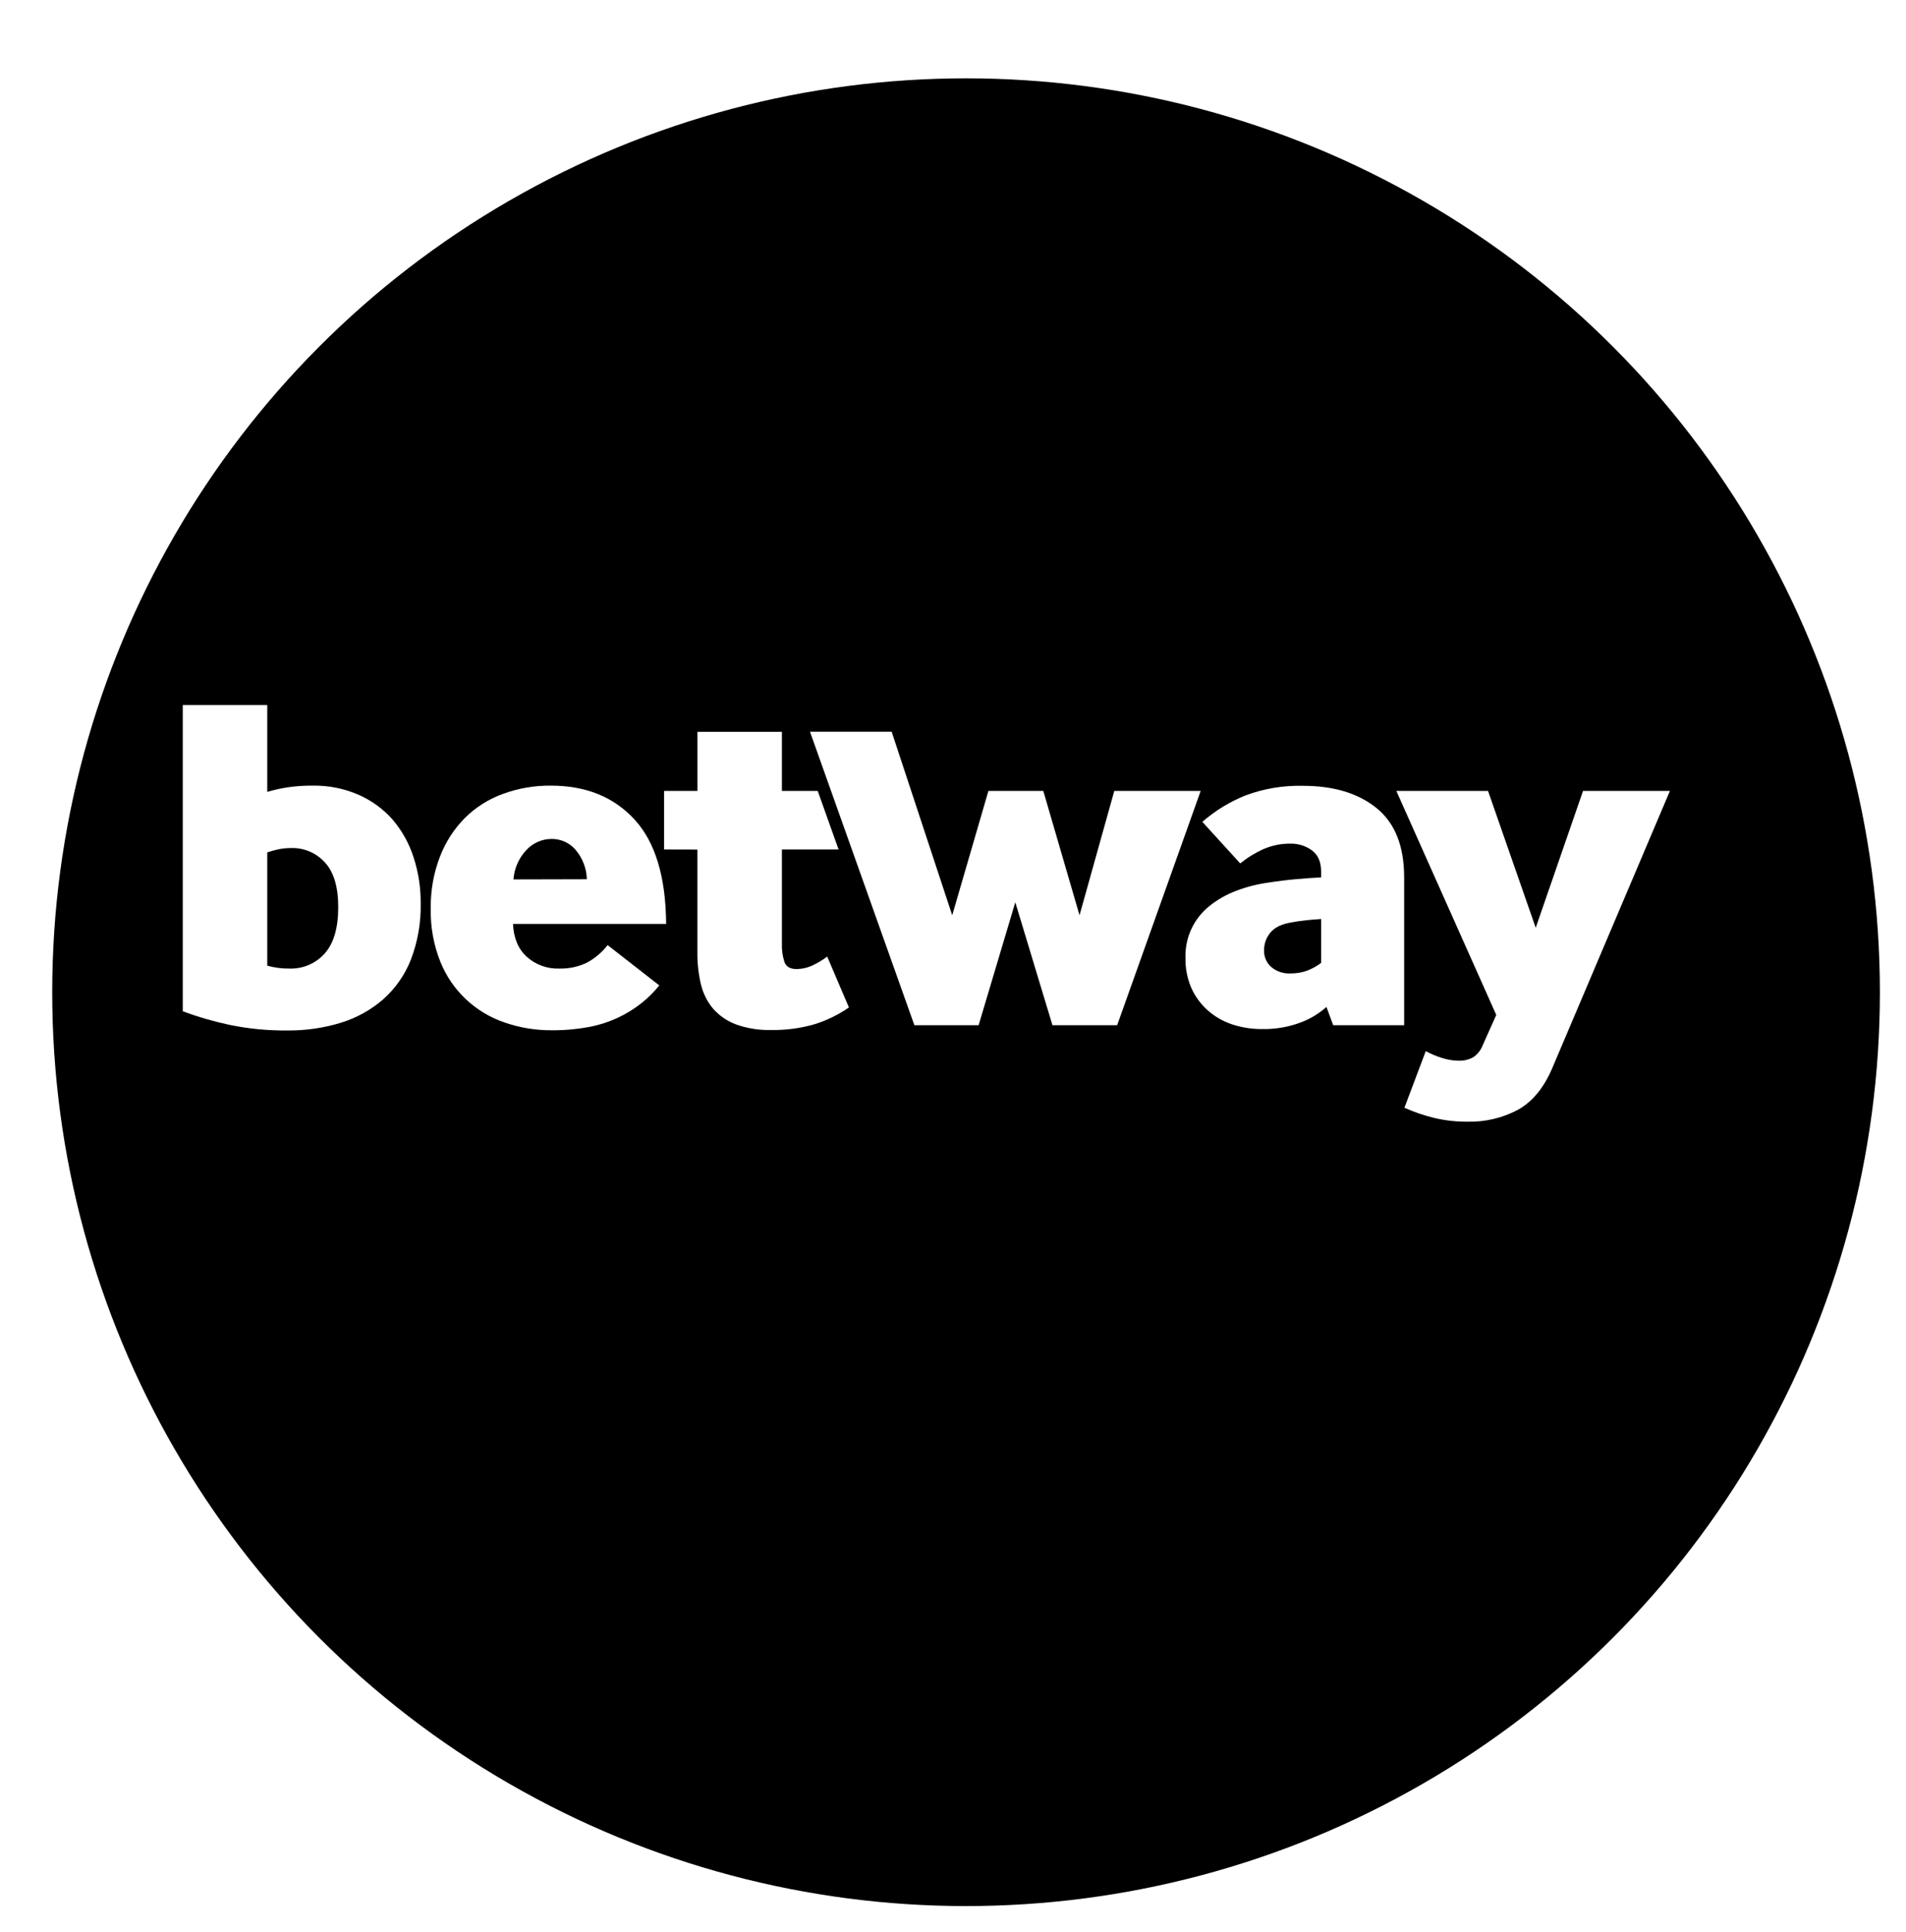 <svg width="73" height="74" viewBox="0 0 73 74" fill="none" xmlns="http://www.w3.org/2000/svg">
<g filter="url(#filter0_d)">
<circle cx="35" cy="35" r="35" fill="black"/>
</g>
<path d="M10.236 30.328C10.493 30.252 10.756 30.194 11.021 30.154C11.337 30.108 11.656 30.086 11.976 30.089C12.58 30.079 13.179 30.198 13.732 30.439C14.231 30.657 14.676 30.981 15.036 31.388C15.396 31.811 15.669 32.302 15.839 32.831C16.025 33.4 16.117 33.995 16.112 34.593C16.128 35.334 15.999 36.071 15.733 36.763C15.503 37.344 15.139 37.863 14.669 38.279C14.199 38.685 13.648 38.989 13.052 39.171C12.389 39.373 11.699 39.472 11.006 39.465C10.267 39.472 9.529 39.402 8.805 39.254C8.192 39.123 7.588 38.949 7 38.73V27H10.236V30.328V30.328ZM10.236 36.984C10.513 37.061 10.799 37.099 11.087 37.095C11.601 37.112 12.096 36.899 12.437 36.516C12.782 36.129 12.955 35.537 12.954 34.741C12.954 33.968 12.784 33.398 12.445 33.031C12.119 32.669 11.649 32.467 11.161 32.479C10.999 32.478 10.838 32.493 10.679 32.525C10.529 32.556 10.381 32.596 10.236 32.645V36.984V36.984Z" fill="white"/>
<path d="M19.648 35.384C19.672 35.926 19.848 36.346 20.175 36.643C20.516 36.95 20.964 37.112 21.423 37.095C21.784 37.104 22.142 37.029 22.468 36.874C22.781 36.707 23.055 36.476 23.272 36.196L25.251 37.74C25.049 37.991 24.821 38.218 24.569 38.418C23.988 38.879 23.302 39.192 22.571 39.33C22.099 39.418 21.619 39.461 21.138 39.457C20.525 39.462 19.915 39.362 19.335 39.163C18.21 38.785 17.308 37.935 16.867 36.837C16.608 36.191 16.483 35.499 16.498 34.803C16.486 34.122 16.605 33.445 16.85 32.809C17.062 32.255 17.387 31.751 17.804 31.328C18.219 30.916 18.721 30.599 19.273 30.402C19.856 30.189 20.473 30.083 21.095 30.089C22.438 30.089 23.507 30.521 24.302 31.385C25.096 32.249 25.5 33.582 25.513 35.384H19.648V35.384ZM22.477 33.674C22.465 33.259 22.312 32.861 22.042 32.544C21.814 32.279 21.479 32.127 21.127 32.13C20.757 32.131 20.405 32.287 20.156 32.559C19.869 32.866 19.695 33.262 19.666 33.681L22.477 33.674V33.674Z" fill="white"/>
<path d="M25.435 32.535V30.292H26.711V28.029H29.947V30.292H31.319L32.118 32.535H29.947V36.138C29.938 36.381 29.972 36.624 30.048 36.855C30.116 37.027 30.268 37.113 30.502 37.113C30.722 37.112 30.939 37.062 31.136 36.966C31.329 36.874 31.512 36.764 31.682 36.635L32.514 38.584C32.109 38.865 31.663 39.082 31.192 39.228C30.655 39.383 30.097 39.457 29.537 39.447C29.081 39.46 28.626 39.388 28.196 39.236C27.859 39.112 27.557 38.907 27.318 38.639C27.089 38.368 26.928 38.046 26.846 37.701C26.751 37.298 26.705 36.884 26.71 36.47V32.538L25.435 32.535V32.535Z" fill="white"/>
<path d="M35.021 39.264L31.023 28.025H34.151L36.47 35.054L37.856 30.292H39.959L41.346 35.054L42.677 30.292H45.986L42.787 39.264H40.309L38.886 34.557L37.481 39.264H35.021Z" fill="white"/>
<path d="M51.062 39.264L50.803 38.565C50.511 38.825 50.172 39.028 49.804 39.163C49.338 39.337 48.842 39.421 48.344 39.411C47.948 39.415 47.554 39.353 47.178 39.228C46.833 39.112 46.516 38.928 46.245 38.685C45.98 38.447 45.769 38.156 45.625 37.831C45.472 37.471 45.396 37.082 45.404 36.691C45.377 35.913 45.724 35.17 46.337 34.687C46.641 34.446 46.982 34.254 47.346 34.117C47.739 33.967 48.148 33.862 48.565 33.804C48.96 33.743 49.326 33.697 49.665 33.669C50.005 33.64 50.316 33.616 50.599 33.603V33.381C50.599 33.012 50.482 32.744 50.248 32.568C50.006 32.394 49.714 32.303 49.416 32.31C49.069 32.308 48.727 32.377 48.408 32.512C48.082 32.657 47.777 32.844 47.5 33.068L46.05 31.475C46.541 31.047 47.101 30.705 47.706 30.463C48.406 30.203 49.15 30.078 49.897 30.096C51.079 30.096 52.022 30.381 52.725 30.951C53.429 31.522 53.78 32.407 53.779 33.608V39.264H51.062V39.264ZM50.599 35.197C50.414 35.209 50.23 35.224 50.044 35.243C49.859 35.262 49.668 35.289 49.472 35.325C49.09 35.386 48.817 35.518 48.654 35.72C48.496 35.911 48.411 36.151 48.414 36.398C48.407 36.639 48.506 36.871 48.686 37.033C48.894 37.209 49.163 37.297 49.435 37.281C49.652 37.283 49.868 37.246 50.072 37.171C50.261 37.098 50.438 36.999 50.599 36.877V35.197V35.197Z" fill="white"/>
<path d="M54.607 40.257C54.801 40.363 55.006 40.45 55.218 40.515C55.427 40.584 55.645 40.621 55.864 40.624C56.062 40.631 56.257 40.584 56.429 40.489C56.593 40.376 56.719 40.215 56.789 40.029L57.307 38.871L53.48 30.292H56.992L58.818 35.532L60.63 30.292H63.958L59.447 40.919C59.127 41.665 58.692 42.192 58.143 42.5C57.55 42.817 56.884 42.975 56.211 42.959C55.775 42.963 55.34 42.914 54.917 42.813C54.53 42.717 54.153 42.588 53.789 42.426L54.607 40.257V40.257Z" fill="white"/>
<defs>
<filter id="filter0_d" x="0" y="0" width="73" height="74" filterUnits="userSpaceOnUse" color-interpolation-filters="sRGB">
<feFlood flood-opacity="0" result="BackgroundImageFix"/>
<feColorMatrix in="SourceAlpha" type="matrix" values="0 0 0 0 0 0 0 0 0 0 0 0 0 0 0 0 0 0 127 0"/>
<feOffset dx="2" dy="3"/>
<feGaussianBlur stdDeviation="0.5"/>
<feColorMatrix type="matrix" values="0 0 0 0 0 0 0 0 0 0 0 0 0 0 0 0 0 0 0.15 0"/>
<feBlend mode="multiply" in2="BackgroundImageFix" result="effect1_dropShadow"/>
<feBlend mode="normal" in="SourceGraphic" in2="effect1_dropShadow" result="shape"/>
</filter>
</defs>
</svg>
